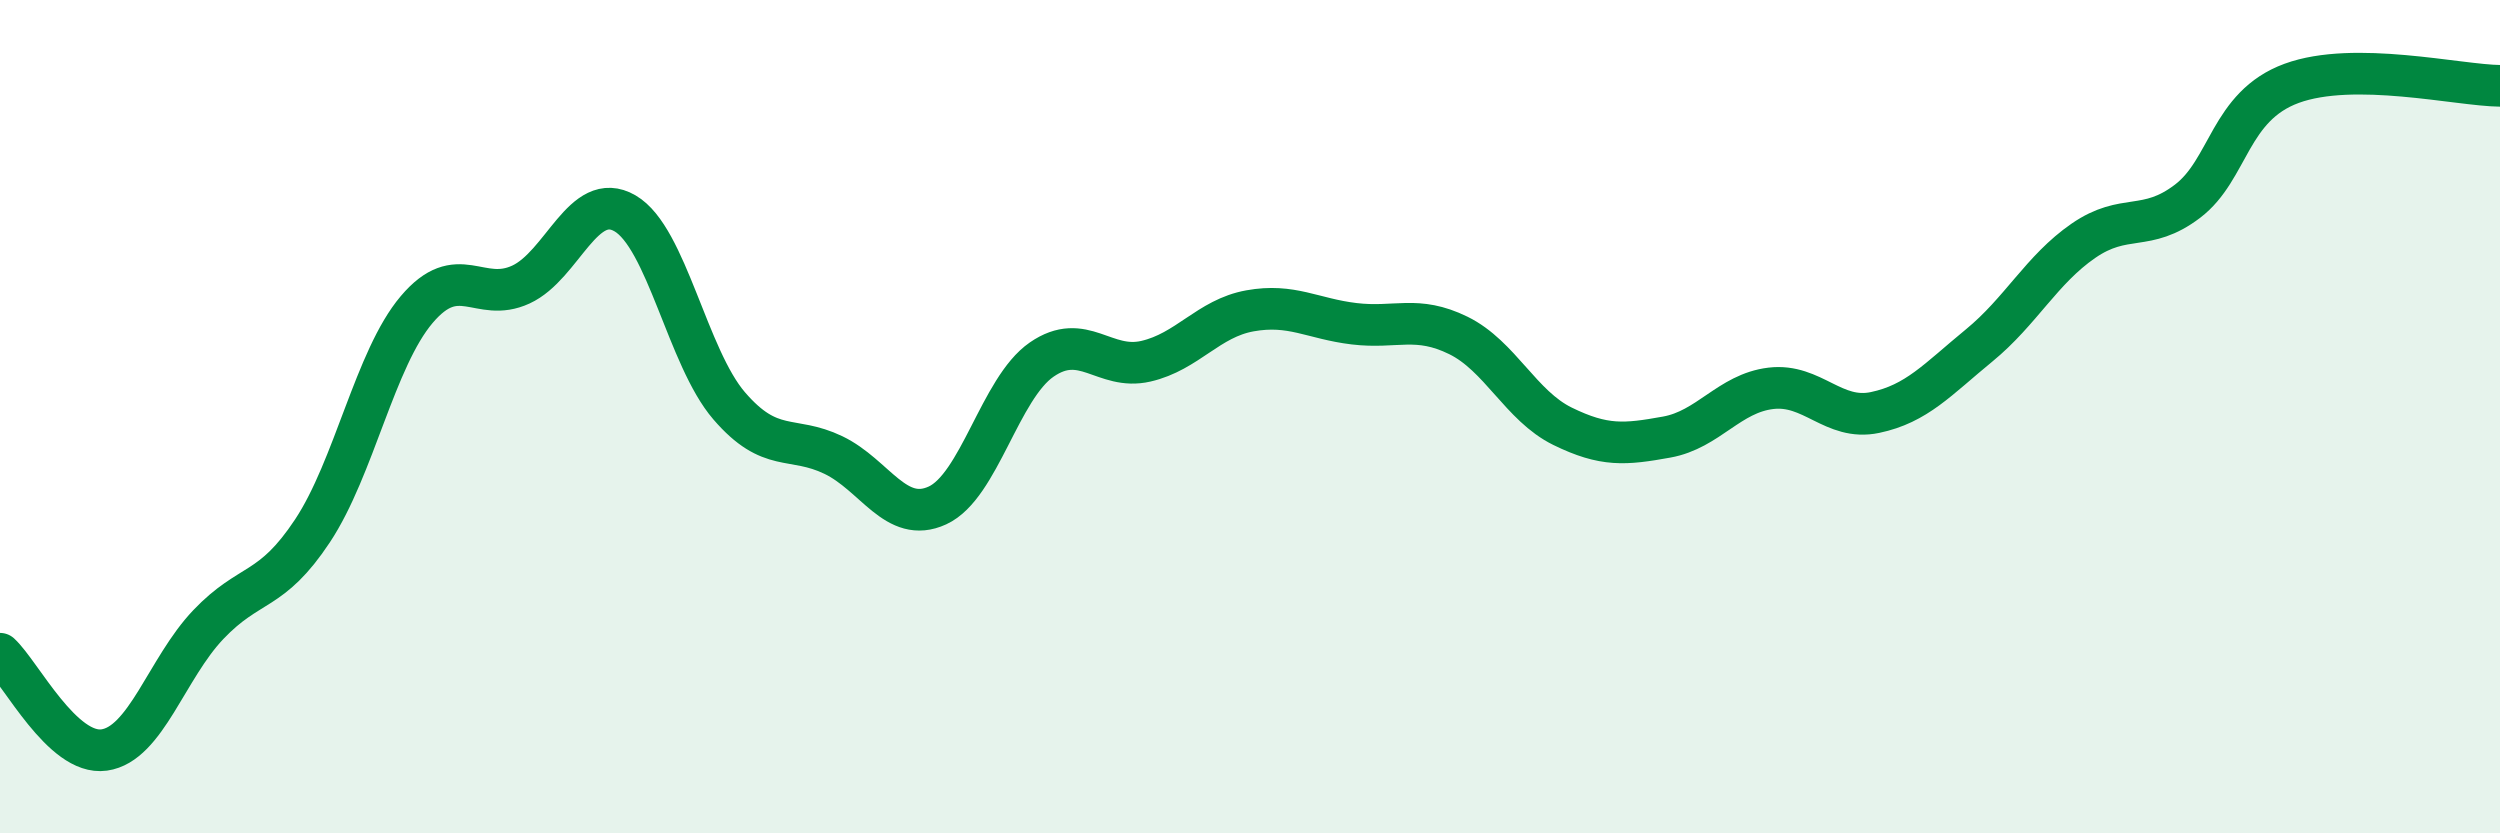 
    <svg width="60" height="20" viewBox="0 0 60 20" xmlns="http://www.w3.org/2000/svg">
      <path
        d="M 0,15.69 C 0.5,16.15 1.5,18.14 2.5,18 C 3.5,17.86 4,16.04 5,14.99 C 6,13.94 6.5,14.25 7.5,12.74 C 8.5,11.23 9,8.61 10,7.43 C 11,6.25 11.5,7.29 12.5,6.83 C 13.5,6.37 14,4.54 15,5.12 C 16,5.7 16.5,8.58 17.5,9.74 C 18.5,10.9 19,10.44 20,10.92 C 21,11.4 21.5,12.59 22.5,12.13 C 23.5,11.67 24,9.32 25,8.63 C 26,7.94 26.5,8.9 27.5,8.67 C 28.5,8.44 29,7.64 30,7.46 C 31,7.28 31.5,7.65 32.5,7.77 C 33.5,7.89 34,7.56 35,8.05 C 36,8.54 36.5,9.74 37.5,10.23 C 38.5,10.72 39,10.67 40,10.49 C 41,10.31 41.5,9.44 42.5,9.32 C 43.5,9.2 44,10.11 45,9.9 C 46,9.69 46.5,9.11 47.5,8.29 C 48.5,7.47 49,6.47 50,5.78 C 51,5.09 51.5,5.59 52.5,4.83 C 53.5,4.07 53.5,2.55 55,2 C 56.5,1.45 59,2.05 60,2.06L60 20L0 20Z"
        fill="#008740"
        opacity="0.1"
        stroke-linecap="round"
        stroke-linejoin="round"
      />
      <path
        d="M 0,15.69 C 0.5,16.15 1.5,18.14 2.5,18 C 3.5,17.86 4,16.04 5,14.99 C 6,13.94 6.5,14.25 7.5,12.74 C 8.5,11.23 9,8.61 10,7.43 C 11,6.25 11.5,7.29 12.5,6.83 C 13.5,6.37 14,4.54 15,5.12 C 16,5.7 16.5,8.58 17.5,9.74 C 18.5,10.9 19,10.44 20,10.92 C 21,11.4 21.5,12.59 22.5,12.13 C 23.5,11.67 24,9.32 25,8.63 C 26,7.94 26.5,8.9 27.5,8.67 C 28.5,8.44 29,7.64 30,7.46 C 31,7.28 31.5,7.65 32.5,7.77 C 33.5,7.89 34,7.56 35,8.05 C 36,8.54 36.5,9.74 37.5,10.23 C 38.5,10.72 39,10.67 40,10.49 C 41,10.31 41.5,9.44 42.5,9.32 C 43.5,9.2 44,10.11 45,9.9 C 46,9.69 46.5,9.11 47.5,8.29 C 48.5,7.47 49,6.47 50,5.78 C 51,5.09 51.5,5.59 52.5,4.83 C 53.5,4.07 53.5,2.55 55,2 C 56.5,1.45 59,2.05 60,2.06"
        stroke="#008740"
        stroke-width="1"
        fill="none"
        stroke-linecap="round"
        stroke-linejoin="round"
      />
    </svg>
  